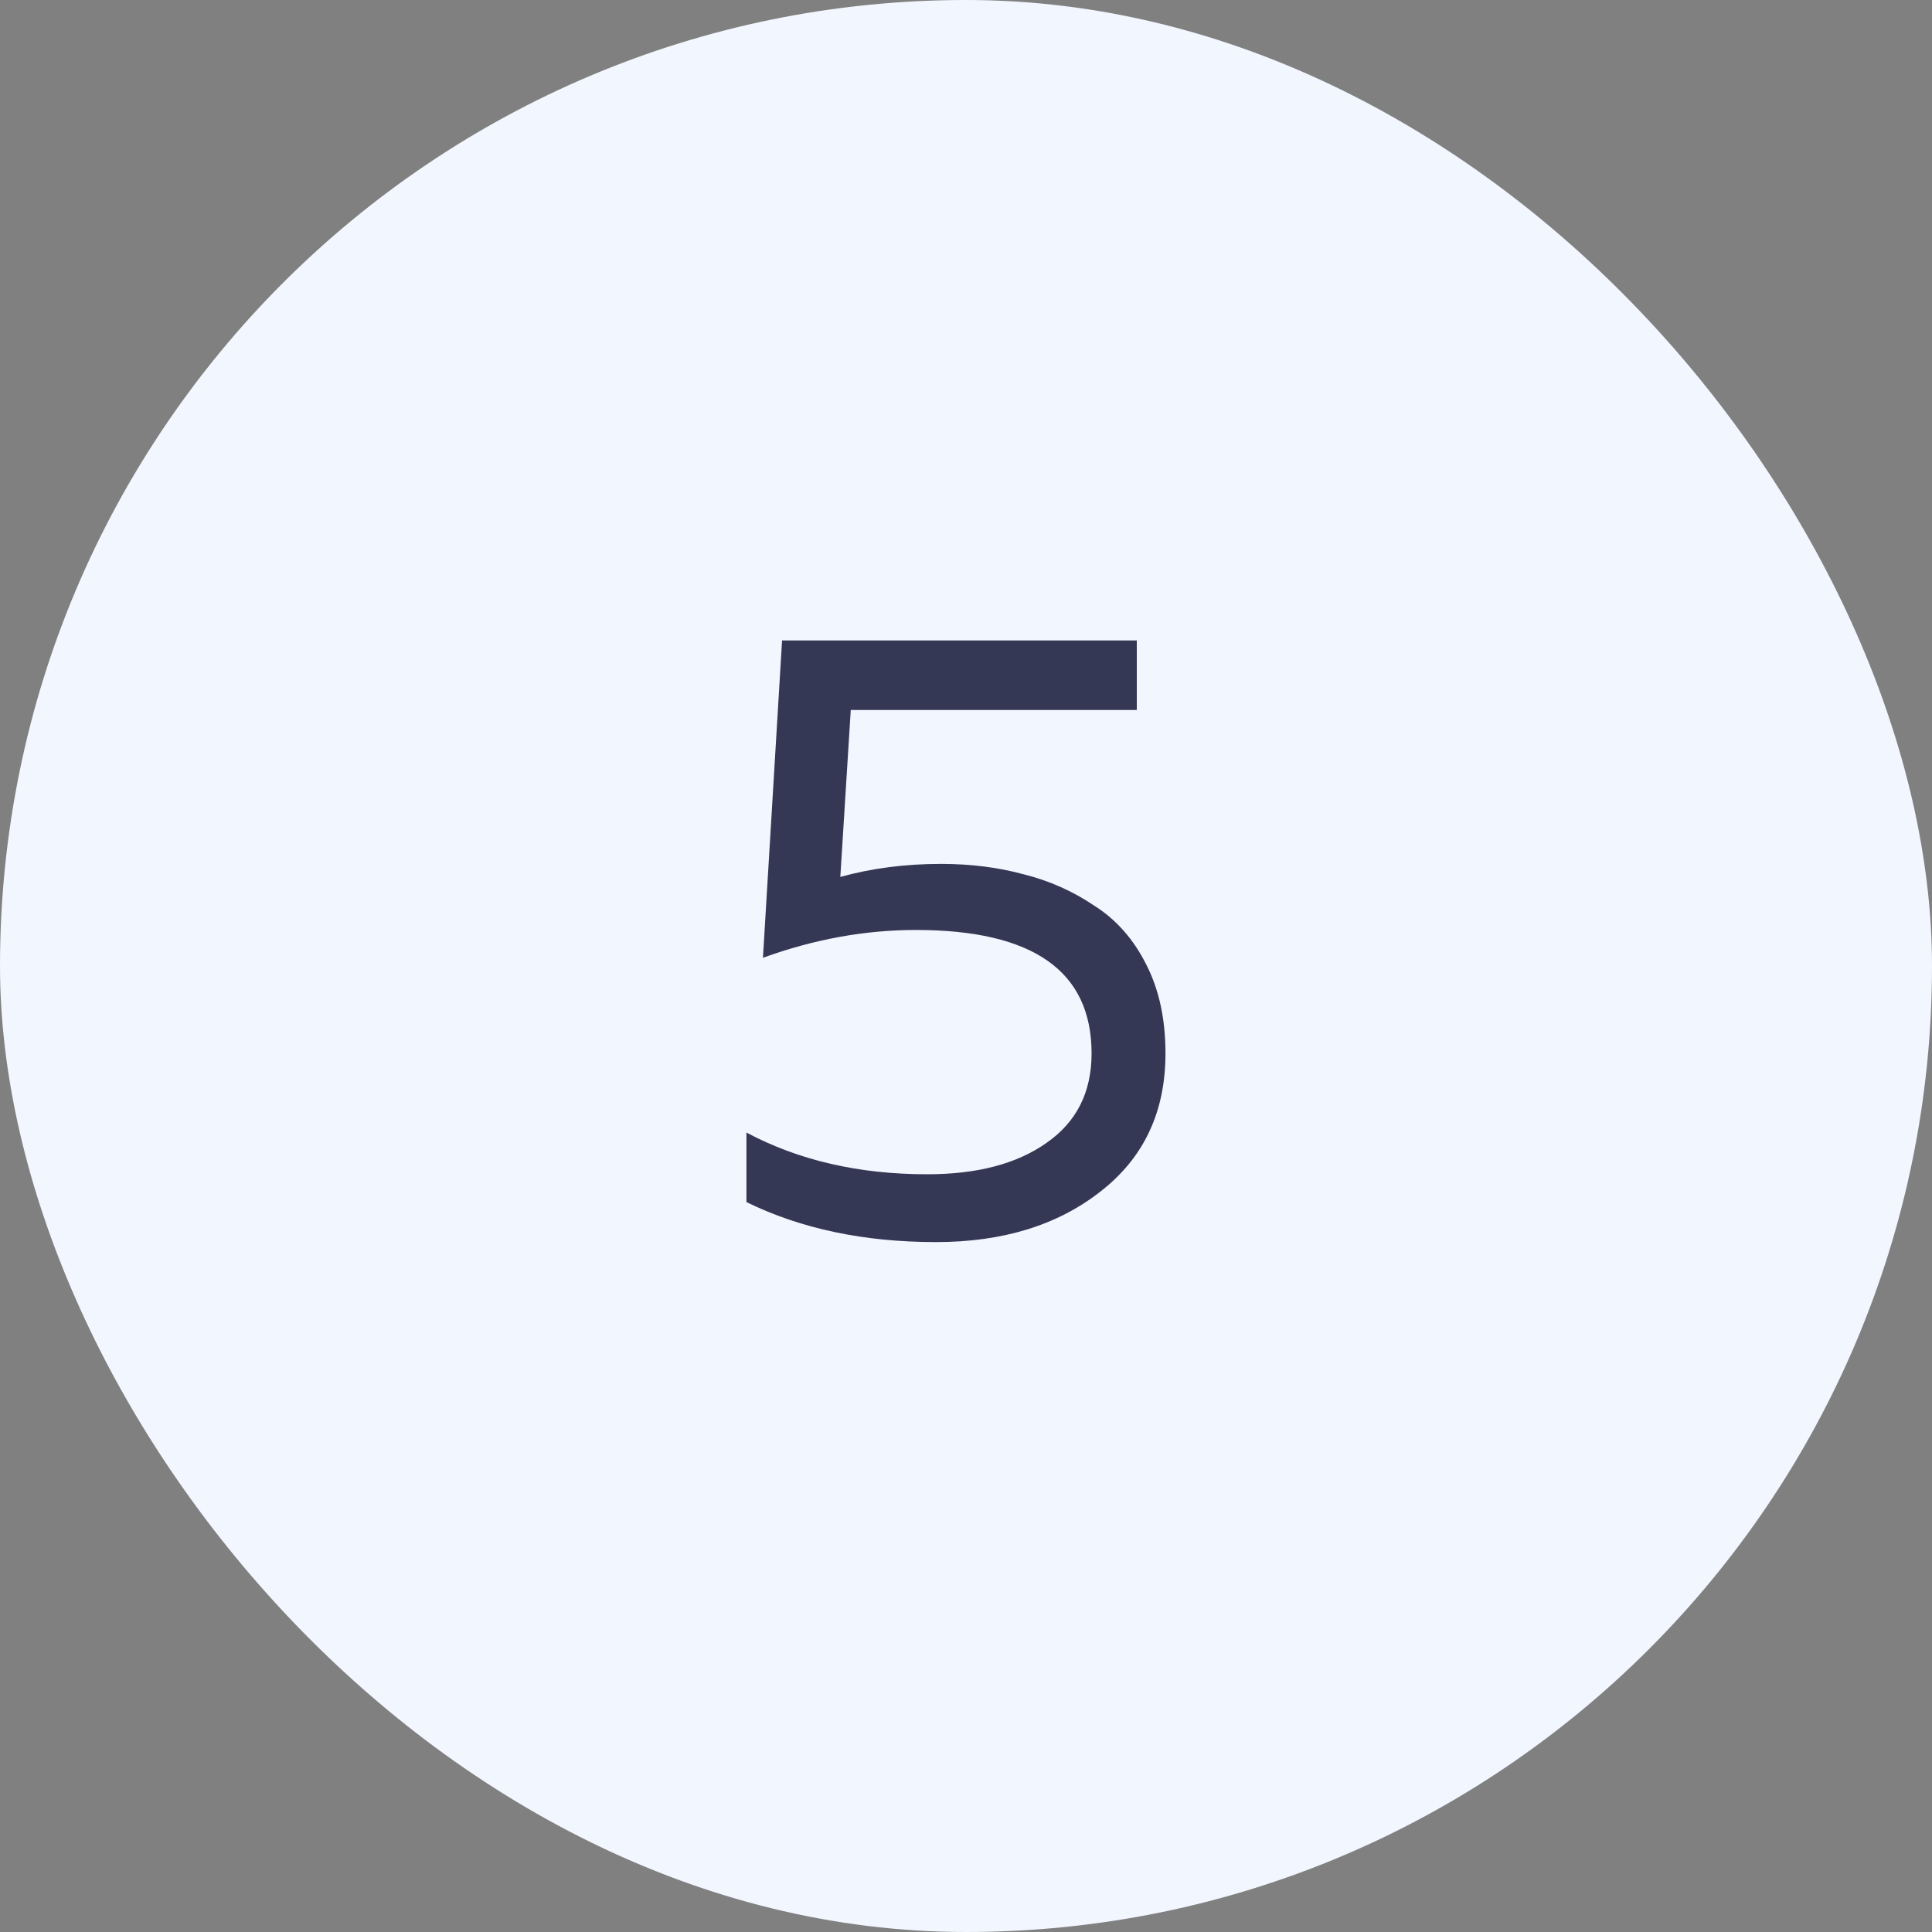 <?xml version="1.0" encoding="UTF-8"?> <svg xmlns="http://www.w3.org/2000/svg" width="40" height="40" viewBox="0 0 40 40" fill="none"><rect x="0" y="0" width="40" height="40" fill="#808080" stroke="none"/> <rect width="40" height="40" rx="20" fill="#F2F6FF"></rect> <path d="M16.192 13.26H23.536V14.7H17.614L17.398 18.156C18.046 17.976 18.742 17.886 19.486 17.886C20.098 17.886 20.668 17.958 21.196 18.102C21.724 18.234 22.21 18.45 22.654 18.75C23.11 19.038 23.47 19.446 23.734 19.974C23.998 20.49 24.13 21.102 24.13 21.81C24.13 23.022 23.68 23.976 22.78 24.672C21.892 25.368 20.758 25.716 19.378 25.716C17.89 25.716 16.582 25.44 15.454 24.888V23.448C16.534 24.024 17.782 24.312 19.198 24.312C20.23 24.312 21.052 24.096 21.664 23.664C22.288 23.232 22.6 22.614 22.6 21.81C22.6 20.106 21.388 19.254 18.964 19.254C17.908 19.254 16.852 19.446 15.796 19.83L16.192 13.26Z" fill="#343855"></path> </svg> 